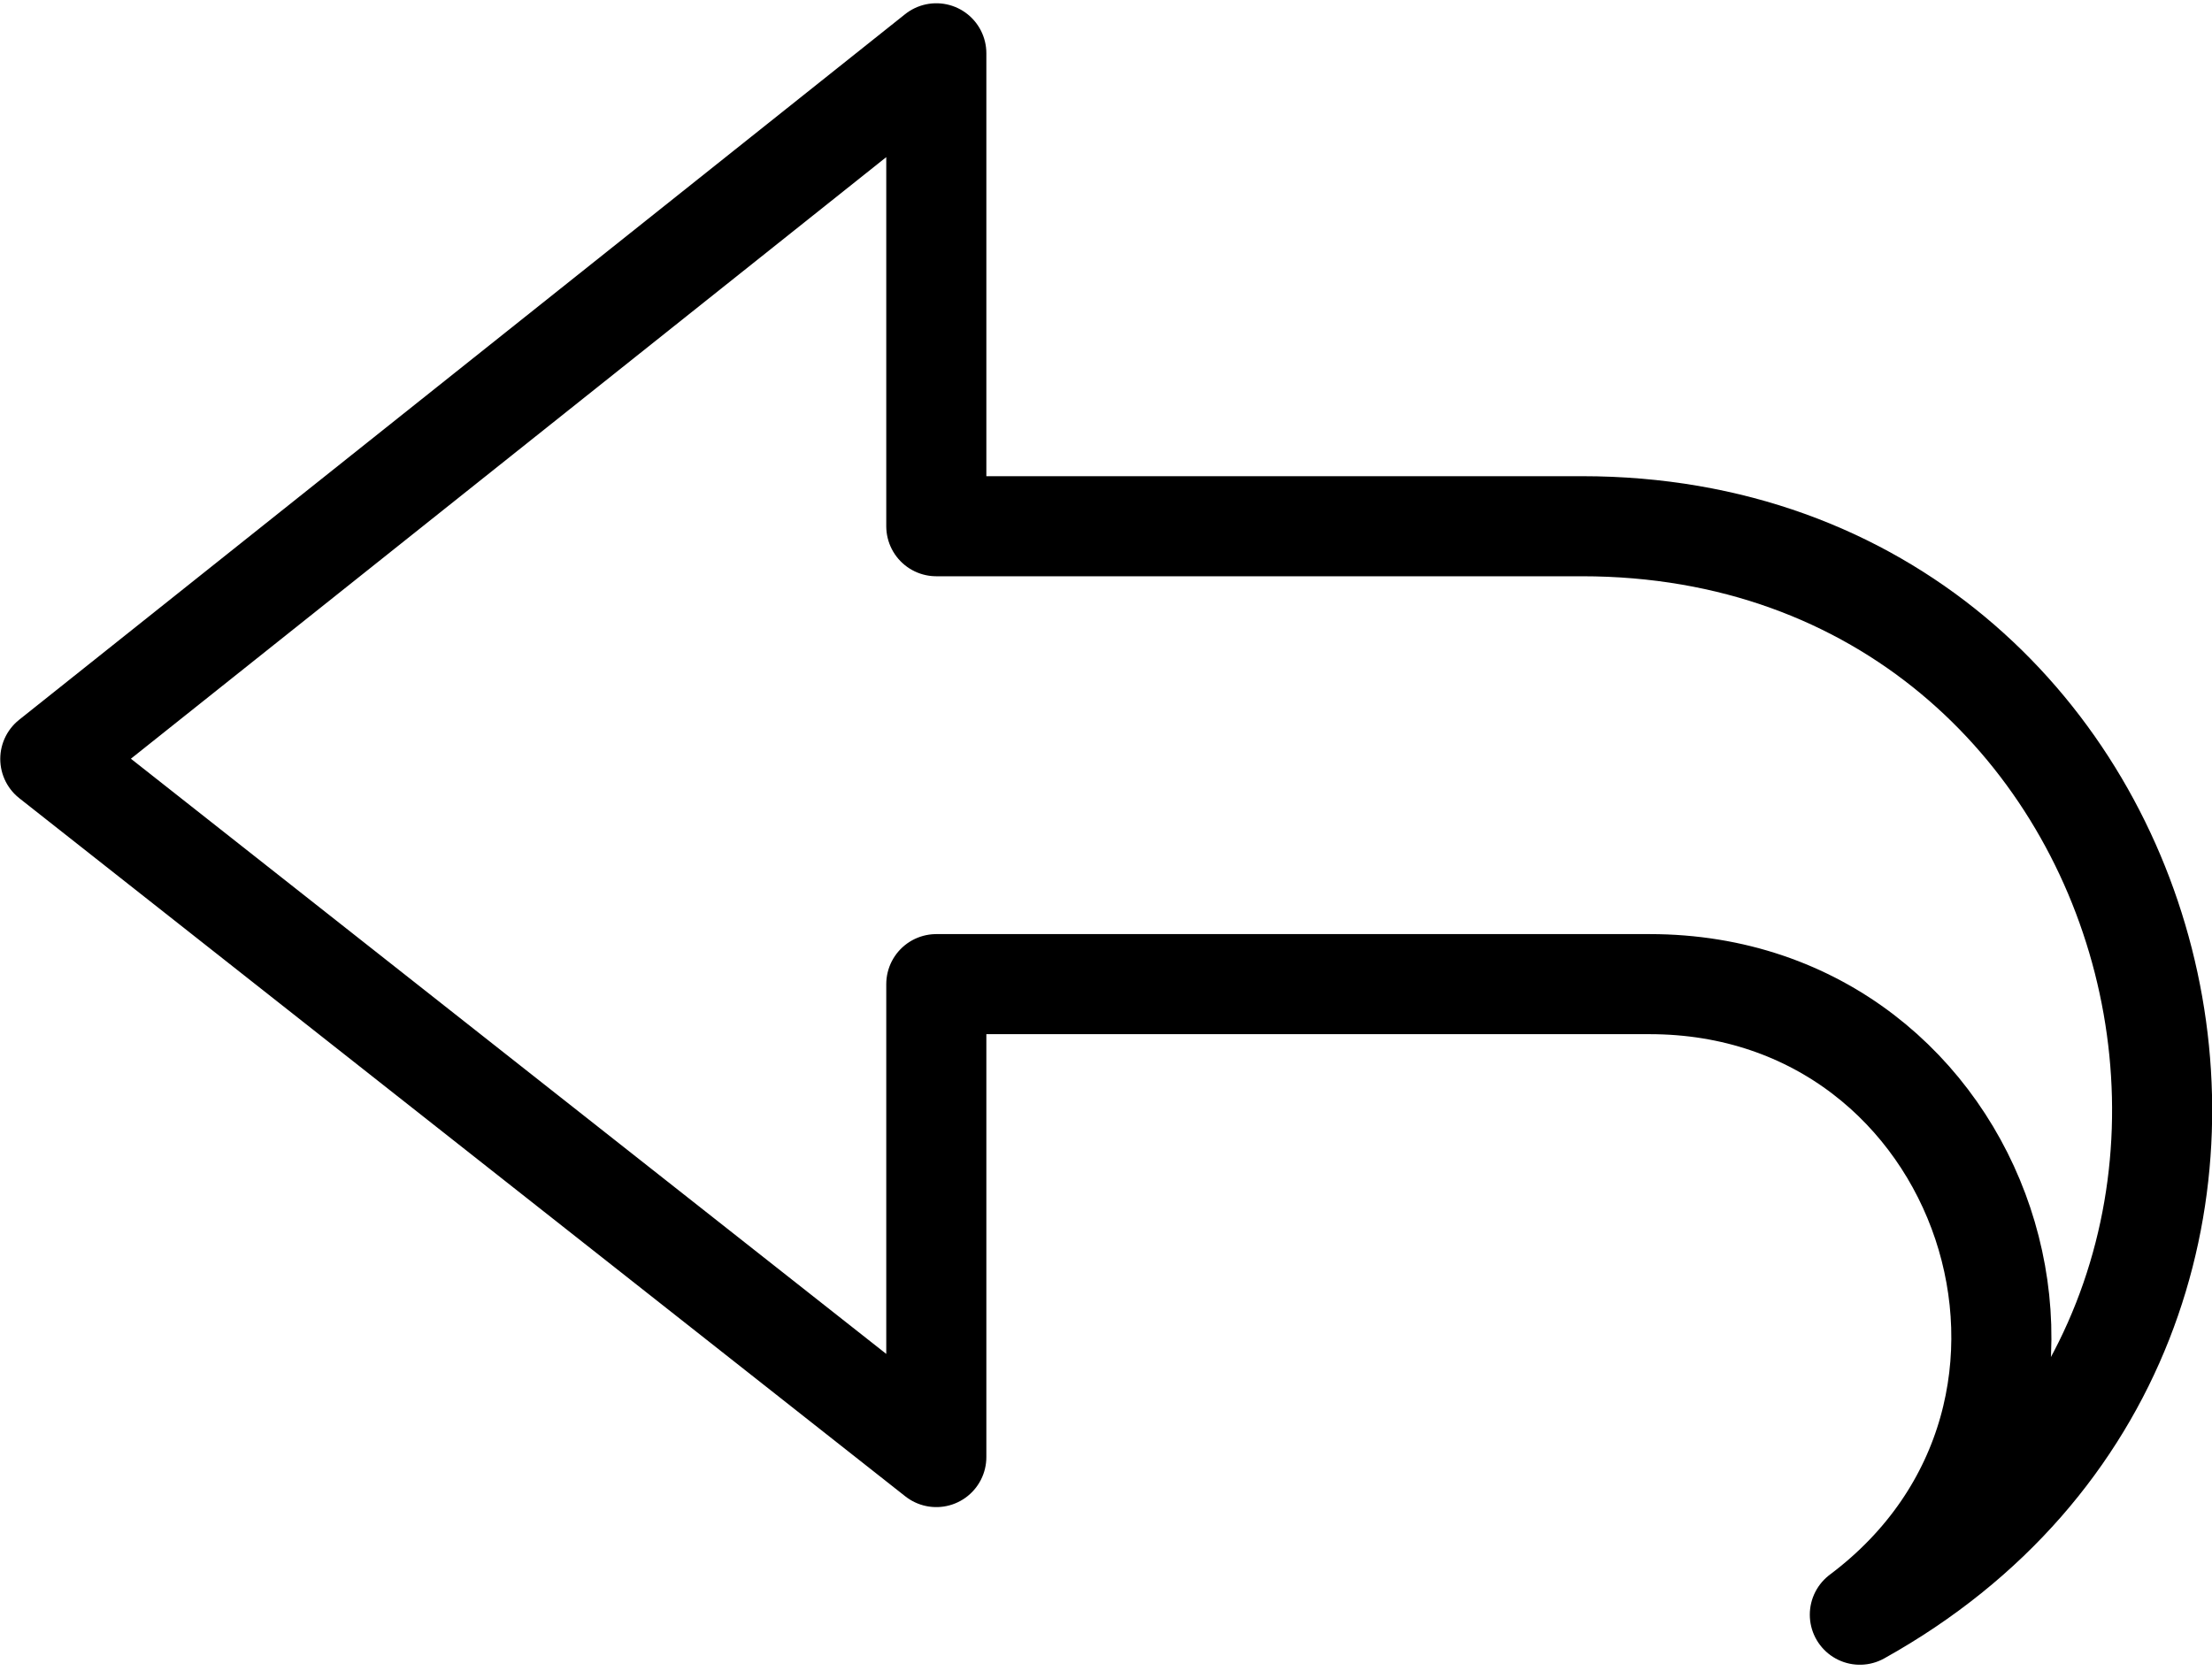 <?xml version="1.0" encoding="UTF-8"?>
<!DOCTYPE svg PUBLIC '-//W3C//DTD SVG 1.0//EN'
          'http://www.w3.org/TR/2001/REC-SVG-20010904/DTD/svg10.dtd'>
<svg clip-rule="evenodd" fill-rule="evenodd" height="222.6" image-rendering="optimizeQuality" preserveAspectRatio="xMidYMid meet" shape-rendering="geometricPrecision" text-rendering="geometricPrecision" version="1.0" viewBox="19.3 55.9 294.6 222.6" width="294.6" xmlns="http://www.w3.org/2000/svg" xmlns:xlink="http://www.w3.org/1999/xlink" zoomAndPan="magnify"
><g
  ><path d="M144 63l0 63 86 0c80,0 107,106 37,145 36,-27 17,-84 -28,-84 -32,0 -64,0 -95,0l0 63 -118 -93 118 -94z" fill="none" stroke="#000" stroke-linecap="round" stroke-linejoin="round" stroke-width="13.331"
  /></g
></svg
>
